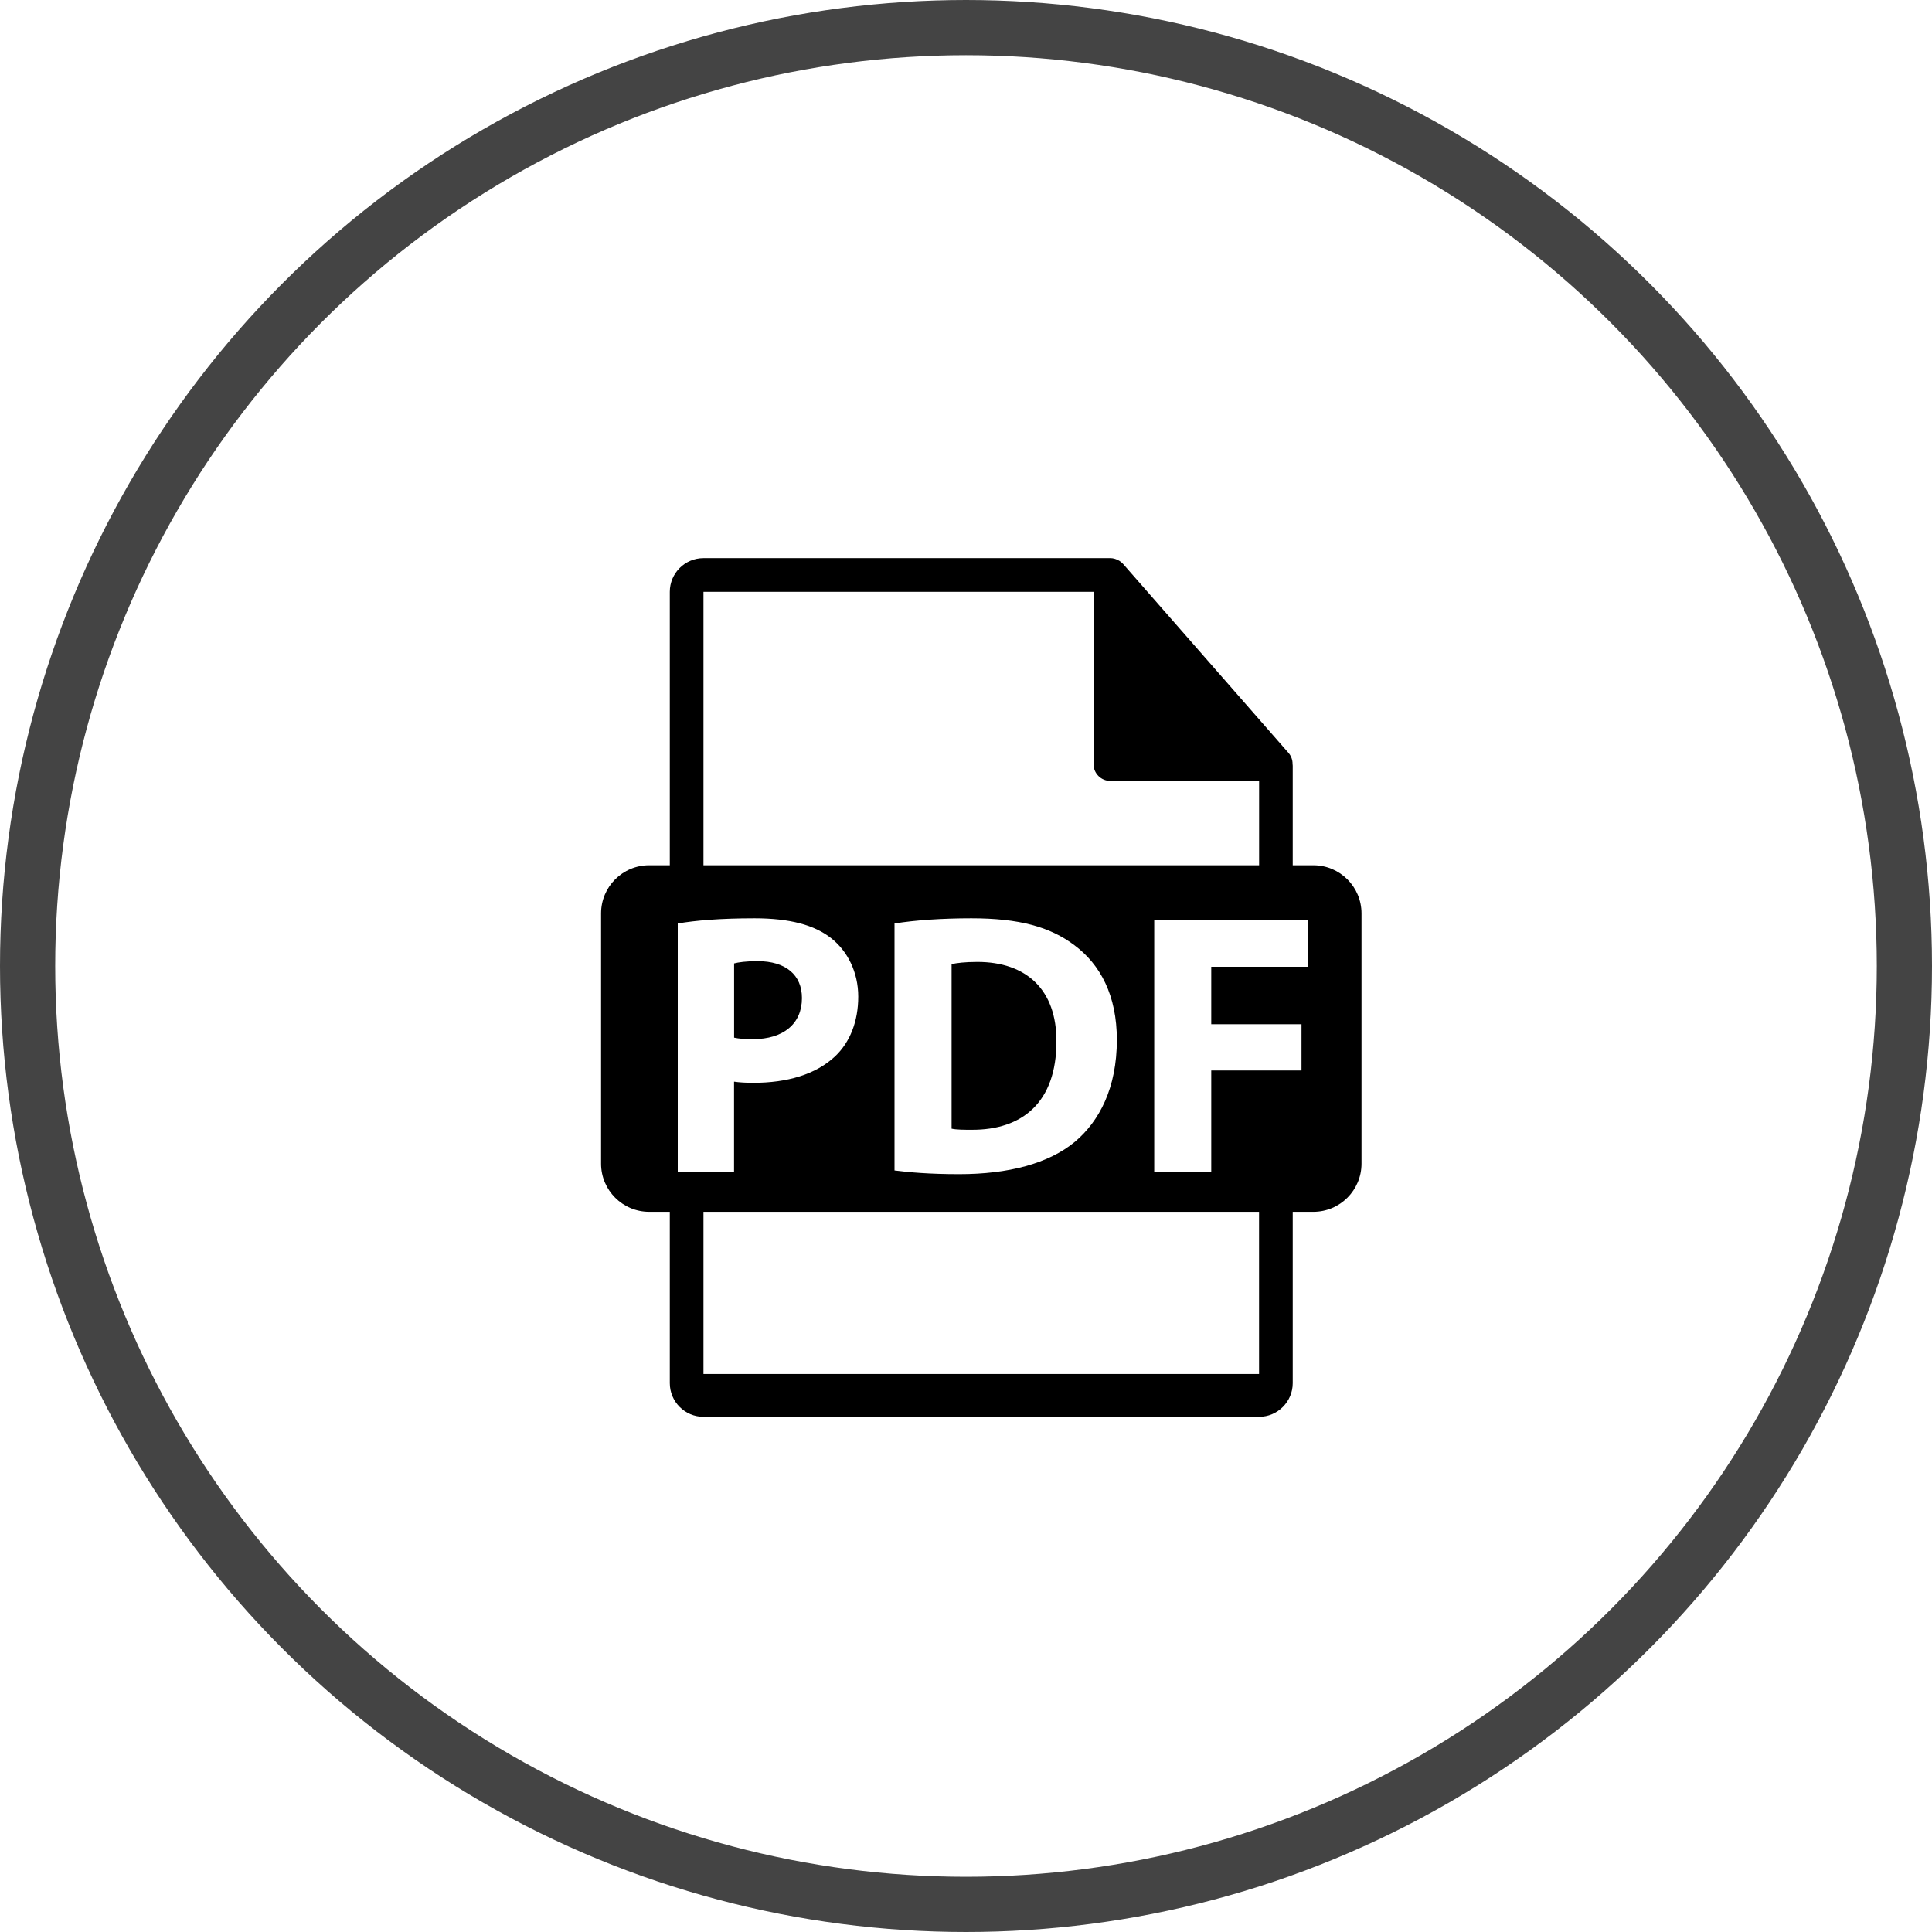 <svg width="35" height="35" viewBox="0 0 35 35" fill="none" xmlns="http://www.w3.org/2000/svg">
<circle cx="17.5" cy="17.5" r="17" stroke="#444444"/>
<path d="M14.528 18.081C14.528 17.663 14.237 17.412 13.724 17.412C13.515 17.412 13.373 17.433 13.299 17.453V18.798C13.387 18.818 13.495 18.825 13.643 18.825C14.19 18.825 14.528 18.548 14.528 18.081ZM17.706 17.426C17.476 17.426 17.327 17.446 17.239 17.466V20.447C17.327 20.467 17.469 20.467 17.597 20.467C18.529 20.474 19.138 19.96 19.138 18.872C19.145 17.926 18.59 17.426 17.706 17.426Z" fill="black"/>
<path d="M23.793 15.675H23.419V13.873C23.419 13.861 23.418 13.85 23.416 13.838C23.417 13.766 23.391 13.696 23.344 13.641L20.345 10.215L20.343 10.213C20.304 10.172 20.256 10.141 20.202 10.125L20.185 10.12C20.163 10.114 20.139 10.111 20.115 10.111H12.744C12.407 10.111 12.134 10.385 12.134 10.721V15.675H11.76C11.279 15.675 10.889 16.065 10.889 16.547V21.081C10.889 21.562 11.279 21.953 11.76 21.953H12.134V25.057C12.134 25.393 12.407 25.667 12.744 25.667H22.809C23.146 25.667 23.419 25.393 23.419 25.057V21.953H23.793C24.275 21.953 24.665 21.562 24.665 21.081V16.547C24.665 16.065 24.274 15.675 23.793 15.675ZM12.744 10.721H19.81V13.842C19.81 14.011 19.947 14.147 20.115 14.147H22.81V15.675H12.744V10.721ZM20.233 18.838C20.233 19.71 19.915 20.311 19.475 20.683C18.996 21.081 18.266 21.271 17.374 21.271C16.84 21.271 16.462 21.237 16.205 21.204V16.73C16.583 16.669 17.076 16.636 17.597 16.636C18.462 16.636 19.023 16.791 19.462 17.122C19.935 17.473 20.233 18.034 20.233 18.838ZM12.278 21.224V16.73C12.595 16.676 13.042 16.636 13.67 16.636C14.305 16.636 14.758 16.757 15.062 17C15.352 17.23 15.548 17.609 15.548 18.055C15.548 18.501 15.4 18.879 15.129 19.136C14.777 19.467 14.257 19.616 13.649 19.616C13.514 19.616 13.392 19.609 13.298 19.595V21.224H12.278ZM22.809 24.891H12.744V21.953H22.809V24.891ZM23.693 17.514H21.943V18.555H23.578V19.393H21.943V21.224H20.91V16.669H23.693V17.514Z" fill="black"/>
</svg>

